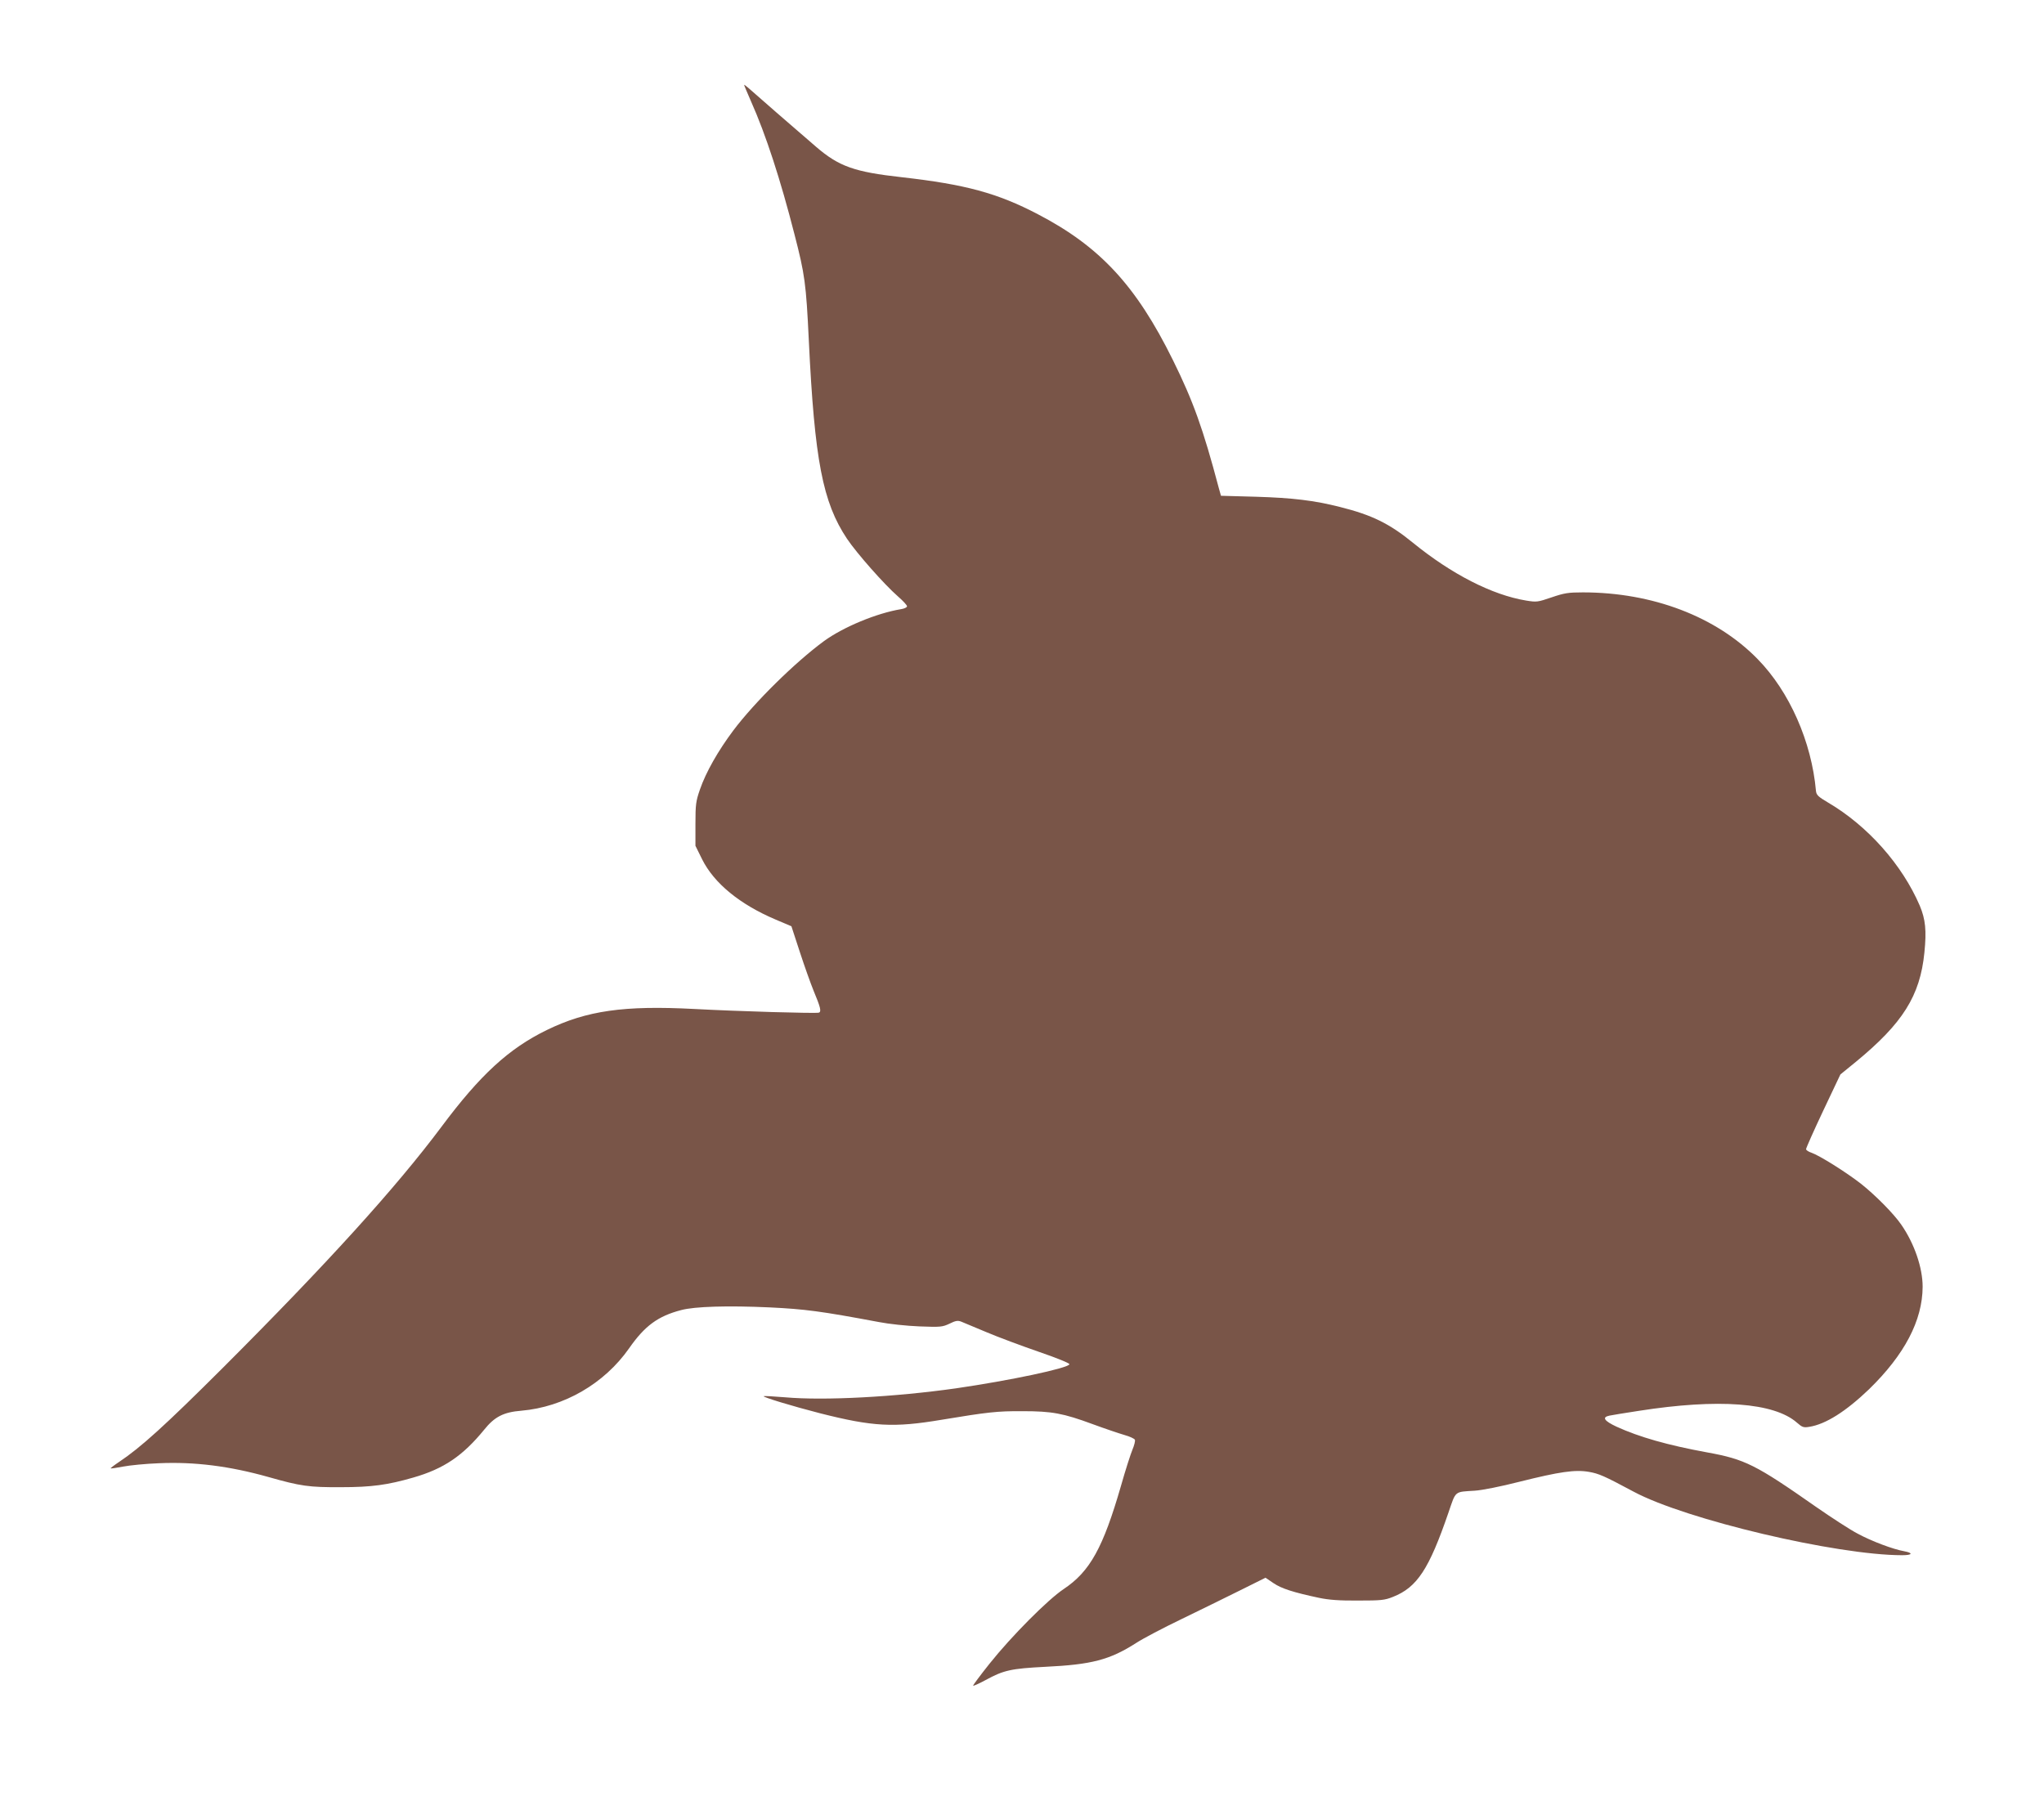 <?xml version="1.0" standalone="no"?>
<!DOCTYPE svg PUBLIC "-//W3C//DTD SVG 20010904//EN"
 "http://www.w3.org/TR/2001/REC-SVG-20010904/DTD/svg10.dtd">
<svg version="1.0" xmlns="http://www.w3.org/2000/svg"
 width="1280pt" height="1128pt" viewBox="0 0 1280 1128"
 preserveAspectRatio="xMidYMid meet">
<g transform="translate(0,1128) scale(0.1,-0.1)"
fill="#795548" stroke="none">
<path d="M4660 10748 c0 -3 20 -50 44 -105 91 -204 184 -489 271 -830 65 -251
73 -309 90 -665 36 -751 87 -1014 239 -1242 61 -91 234 -287 320 -362 31 -27
56 -54 56 -61 0 -7 -17 -15 -37 -18 -153 -25 -362 -112 -483 -200 -182 -134
-434 -382 -568 -560 -95 -127 -171 -260 -209 -370 -25 -72 -28 -93 -28 -216
l0 -136 42 -85 c75 -150 236 -282 460 -377 l99 -42 53 -162 c29 -89 68 -198
86 -242 43 -103 50 -131 33 -137 -18 -6 -501 8 -781 23 -439 23 -673 -10 -923
-132 -238 -116 -417 -281 -658 -604 -286 -383 -718 -859 -1370 -1511 -362
-361 -515 -500 -652 -591 -30 -20 -53 -38 -51 -39 2 -2 37 3 78 11 41 8 142
18 224 21 224 10 443 -18 685 -86 204 -58 255 -65 455 -64 193 0 292 14 452
60 192 55 311 136 445 300 65 81 121 110 233 119 266 23 519 169 674 390 99
142 181 202 326 240 85 23 293 29 555 17 222 -11 317 -23 685 -92 61 -12 174
-24 252 -27 133 -5 144 -4 189 17 38 19 52 21 73 13 14 -6 86 -36 158 -66 73
-31 221 -86 328 -123 114 -39 194 -72 192 -78 -8 -25 -374 -102 -711 -151
-382 -54 -824 -78 -1070 -56 -71 6 -131 9 -134 7 -6 -6 178 -62 353 -107 331
-84 462 -91 760 -41 291 48 348 55 510 54 182 0 253 -13 437 -81 76 -28 165
-58 199 -68 33 -9 63 -23 66 -30 3 -7 -4 -35 -15 -61 -11 -26 -44 -128 -72
-227 -112 -388 -194 -537 -359 -647 -99 -66 -326 -294 -464 -467 -59 -74 -105
-136 -103 -138 2 -3 37 13 78 35 113 62 160 72 373 83 291 14 404 43 571 150
43 28 169 94 279 147 110 53 274 134 365 179 l165 82 50 -34 c50 -34 125 -58
285 -92 62 -13 129 -18 245 -17 143 0 166 2 218 23 152 60 226 174 348 529 47
137 35 128 164 136 47 3 162 26 280 56 252 63 348 77 435 62 63 -11 95 -25
280 -124 326 -175 1271 -398 1682 -398 64 0 71 14 12 25 -69 12 -204 63 -289
109 -47 24 -165 101 -263 169 -377 264 -444 298 -682 341 -246 45 -425 96
-567 161 -77 36 -93 59 -45 69 15 3 97 17 184 30 498 78 848 52 991 -74 33
-29 42 -32 77 -26 103 16 230 97 374 235 223 217 335 431 336 642 0 119 -51
269 -133 388 -47 69 -164 187 -254 258 -94 73 -260 177 -310 194 -18 6 -33 16
-33 22 0 7 48 115 107 240 l108 228 97 79 c293 241 402 413 429 684 14 139 7
208 -29 294 -110 256 -325 499 -573 645 -63 37 -74 48 -77 73 -27 308 -166
623 -365 826 -259 266 -658 418 -1094 418 -92 0 -117 -4 -196 -31 -88 -30 -94
-31 -161 -20 -212 35 -466 165 -708 362 -147 120 -257 174 -457 224 -162 41
-296 57 -526 64 l-219 6 -14 50 c-98 370 -160 543 -287 800 -230 466 -457 711
-845 913 -254 133 -455 187 -852 232 -297 33 -394 67 -538 191 -126 108 -391
339 -422 367 -16 14 -28 23 -28 20z"/>
</g>
</svg>
